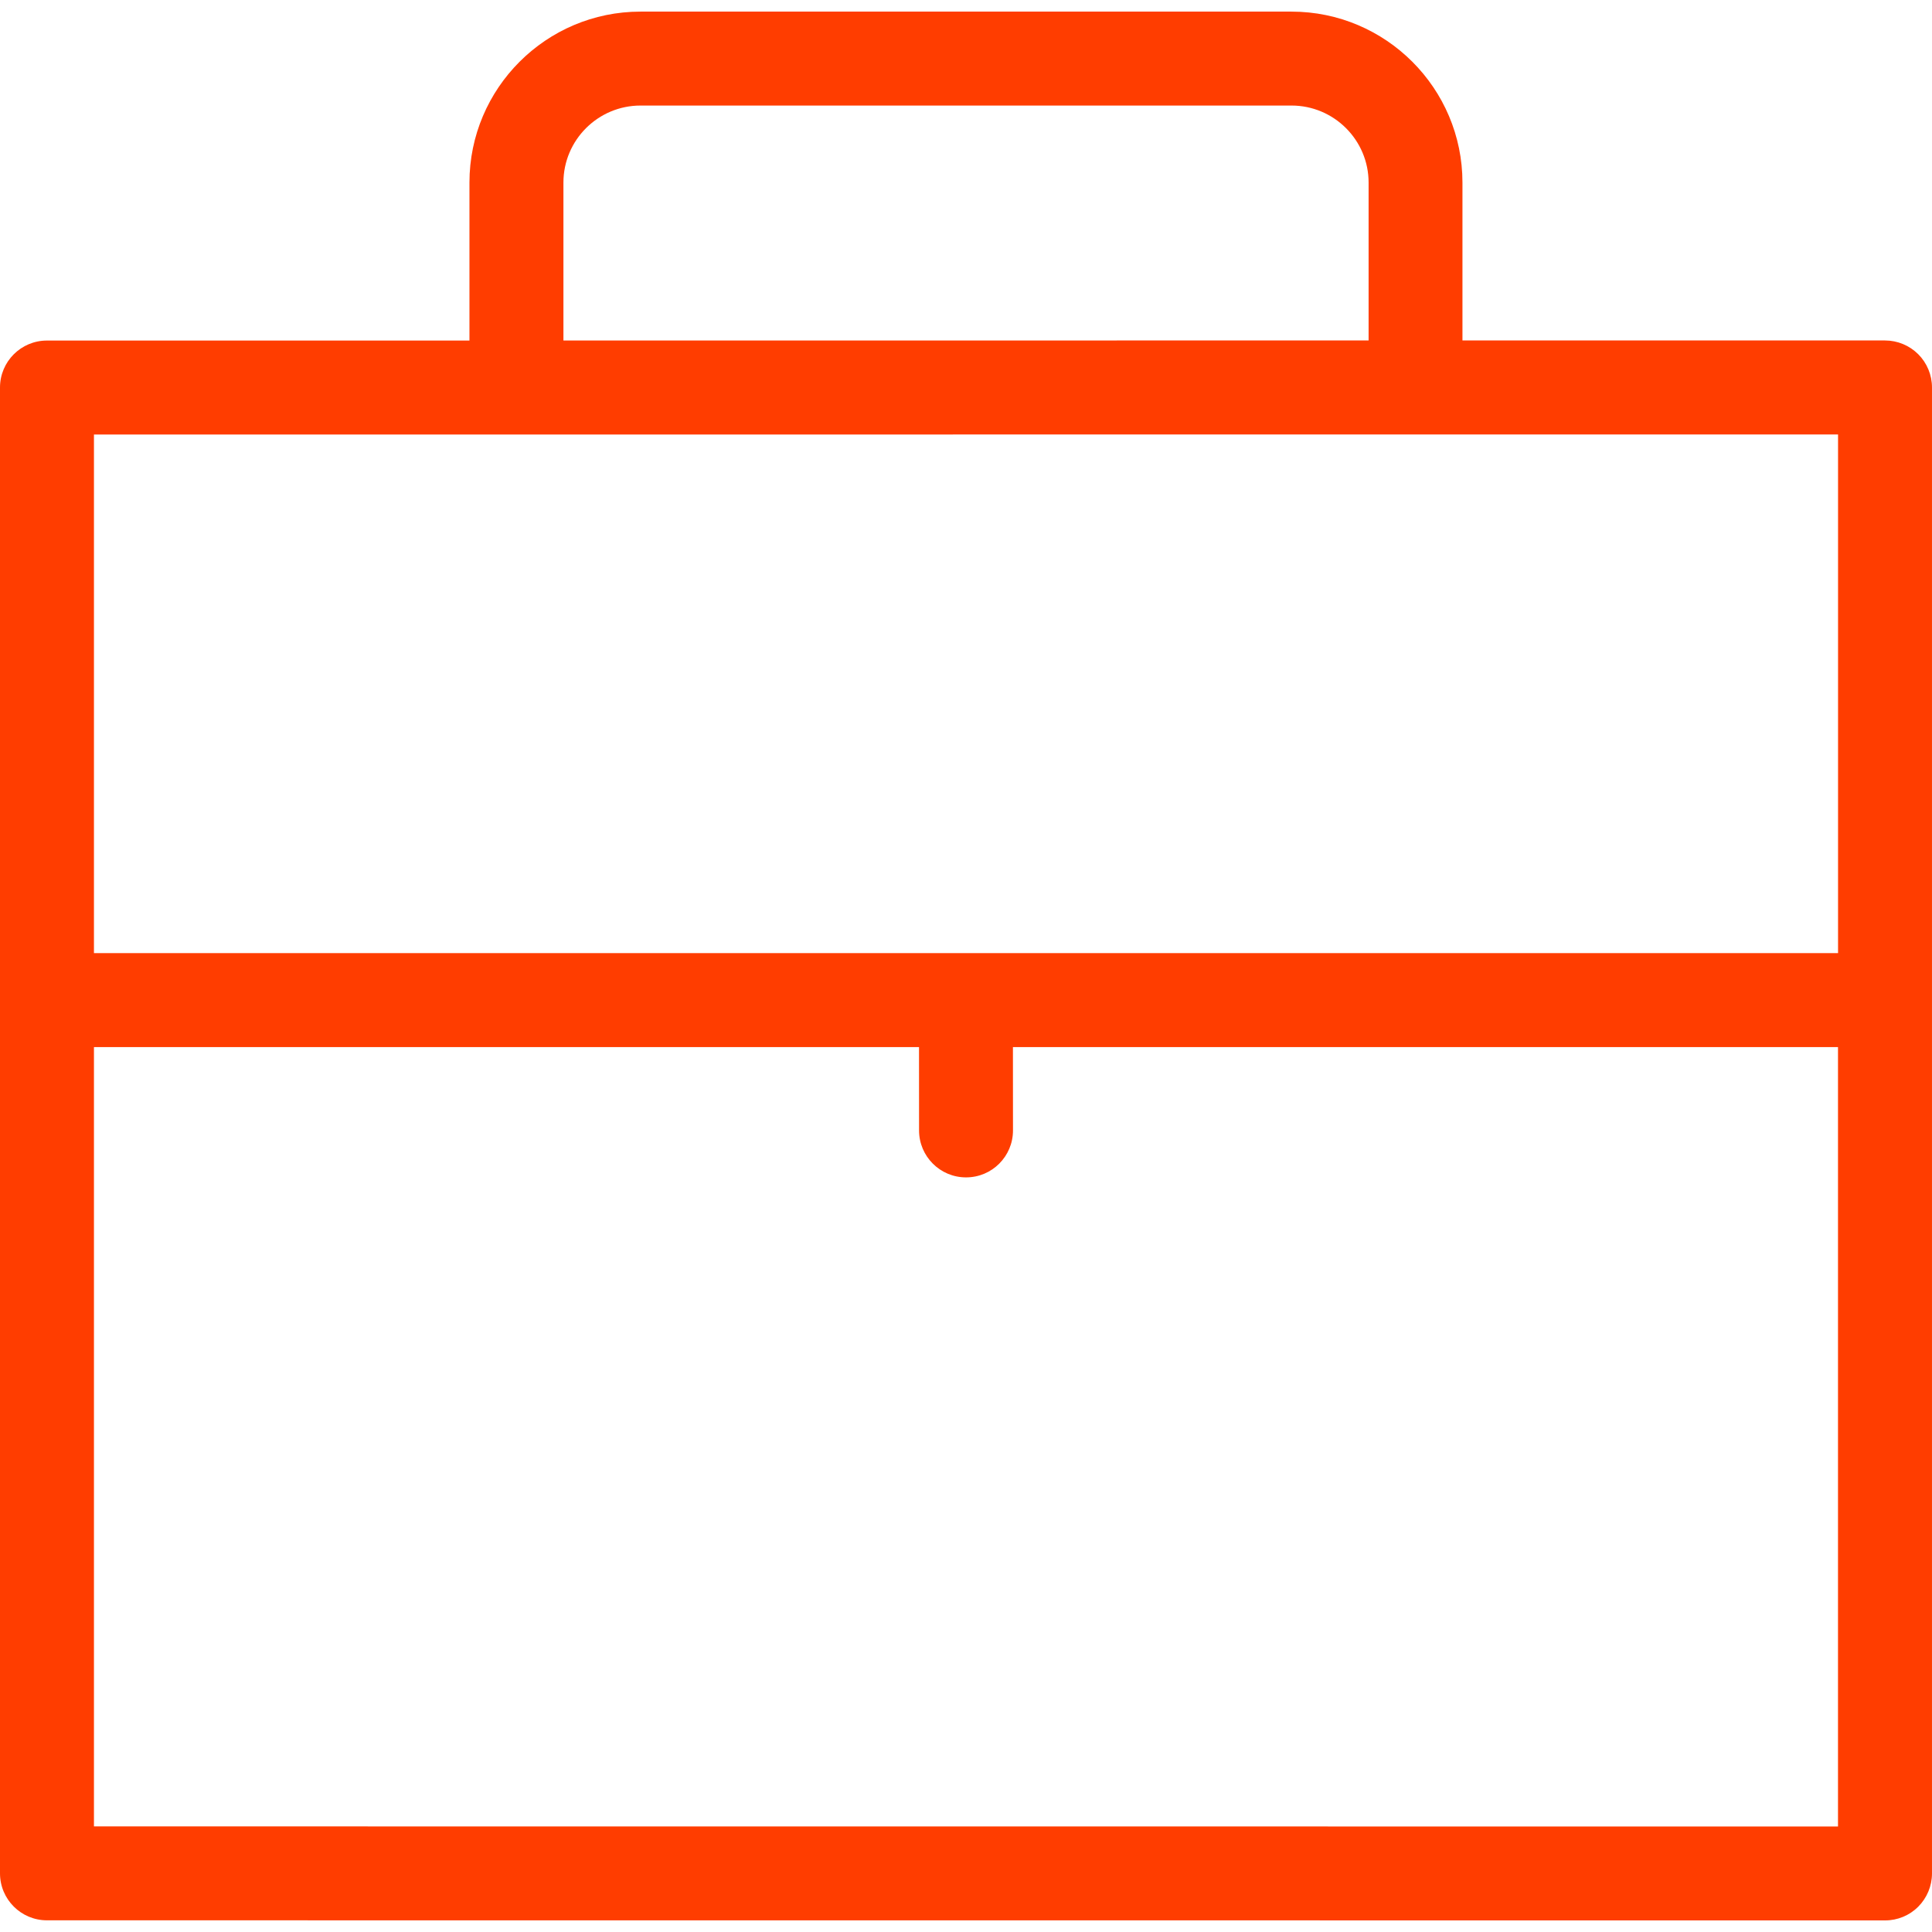 <svg fill="#ff3d00" version="1.1" id="Capa_1" xmlns="http://www.w3.org/2000/svg" xmlns:xlink="http://www.w3.org/1999/xlink" 
	 width="800px" height="800px" viewBox="0 0 144.135 144.134"
	 xml:space="preserve">
<g>
	<path d="M143.108,142.246c0.656-0.66,1.026-1.551,1.026-2.478V28.904c0-0.929-0.37-1.822-1.026-2.478
		c-0.657-0.655-1.547-1.026-2.479-1.026h-31.524V13.62c0-7.033-5.722-12.754-12.755-12.754H47.782
		c-7.038,0-12.759,5.722-12.759,12.754v11.786H3.504C1.567,25.406,0,26.975,0,28.911v110.847c0,1.934,1.567,3.505,3.504,3.505
		l137.125,0.007C141.562,143.272,142.451,142.906,143.108,142.246z M42.034,13.62c0-3.167,2.579-5.746,5.751-5.746h48.569
		c3.169,0,5.749,2.579,5.749,5.746v11.779l-60.069,0.003V13.62z M137.126,136.263L7.009,136.256V78.115h61.553l0.003,6.218
		c0,1.937,1.571,3.504,3.504,3.504c0,0,0,0,0.003,0c1.936,0,3.501-1.567,3.501-3.504l-0.004-6.215h61.553v58.146H137.126z
		 M137.126,71.106H72.065h-0.003H7.009V32.418l130.117-0.007V71.106z"/>
</g>
</svg>